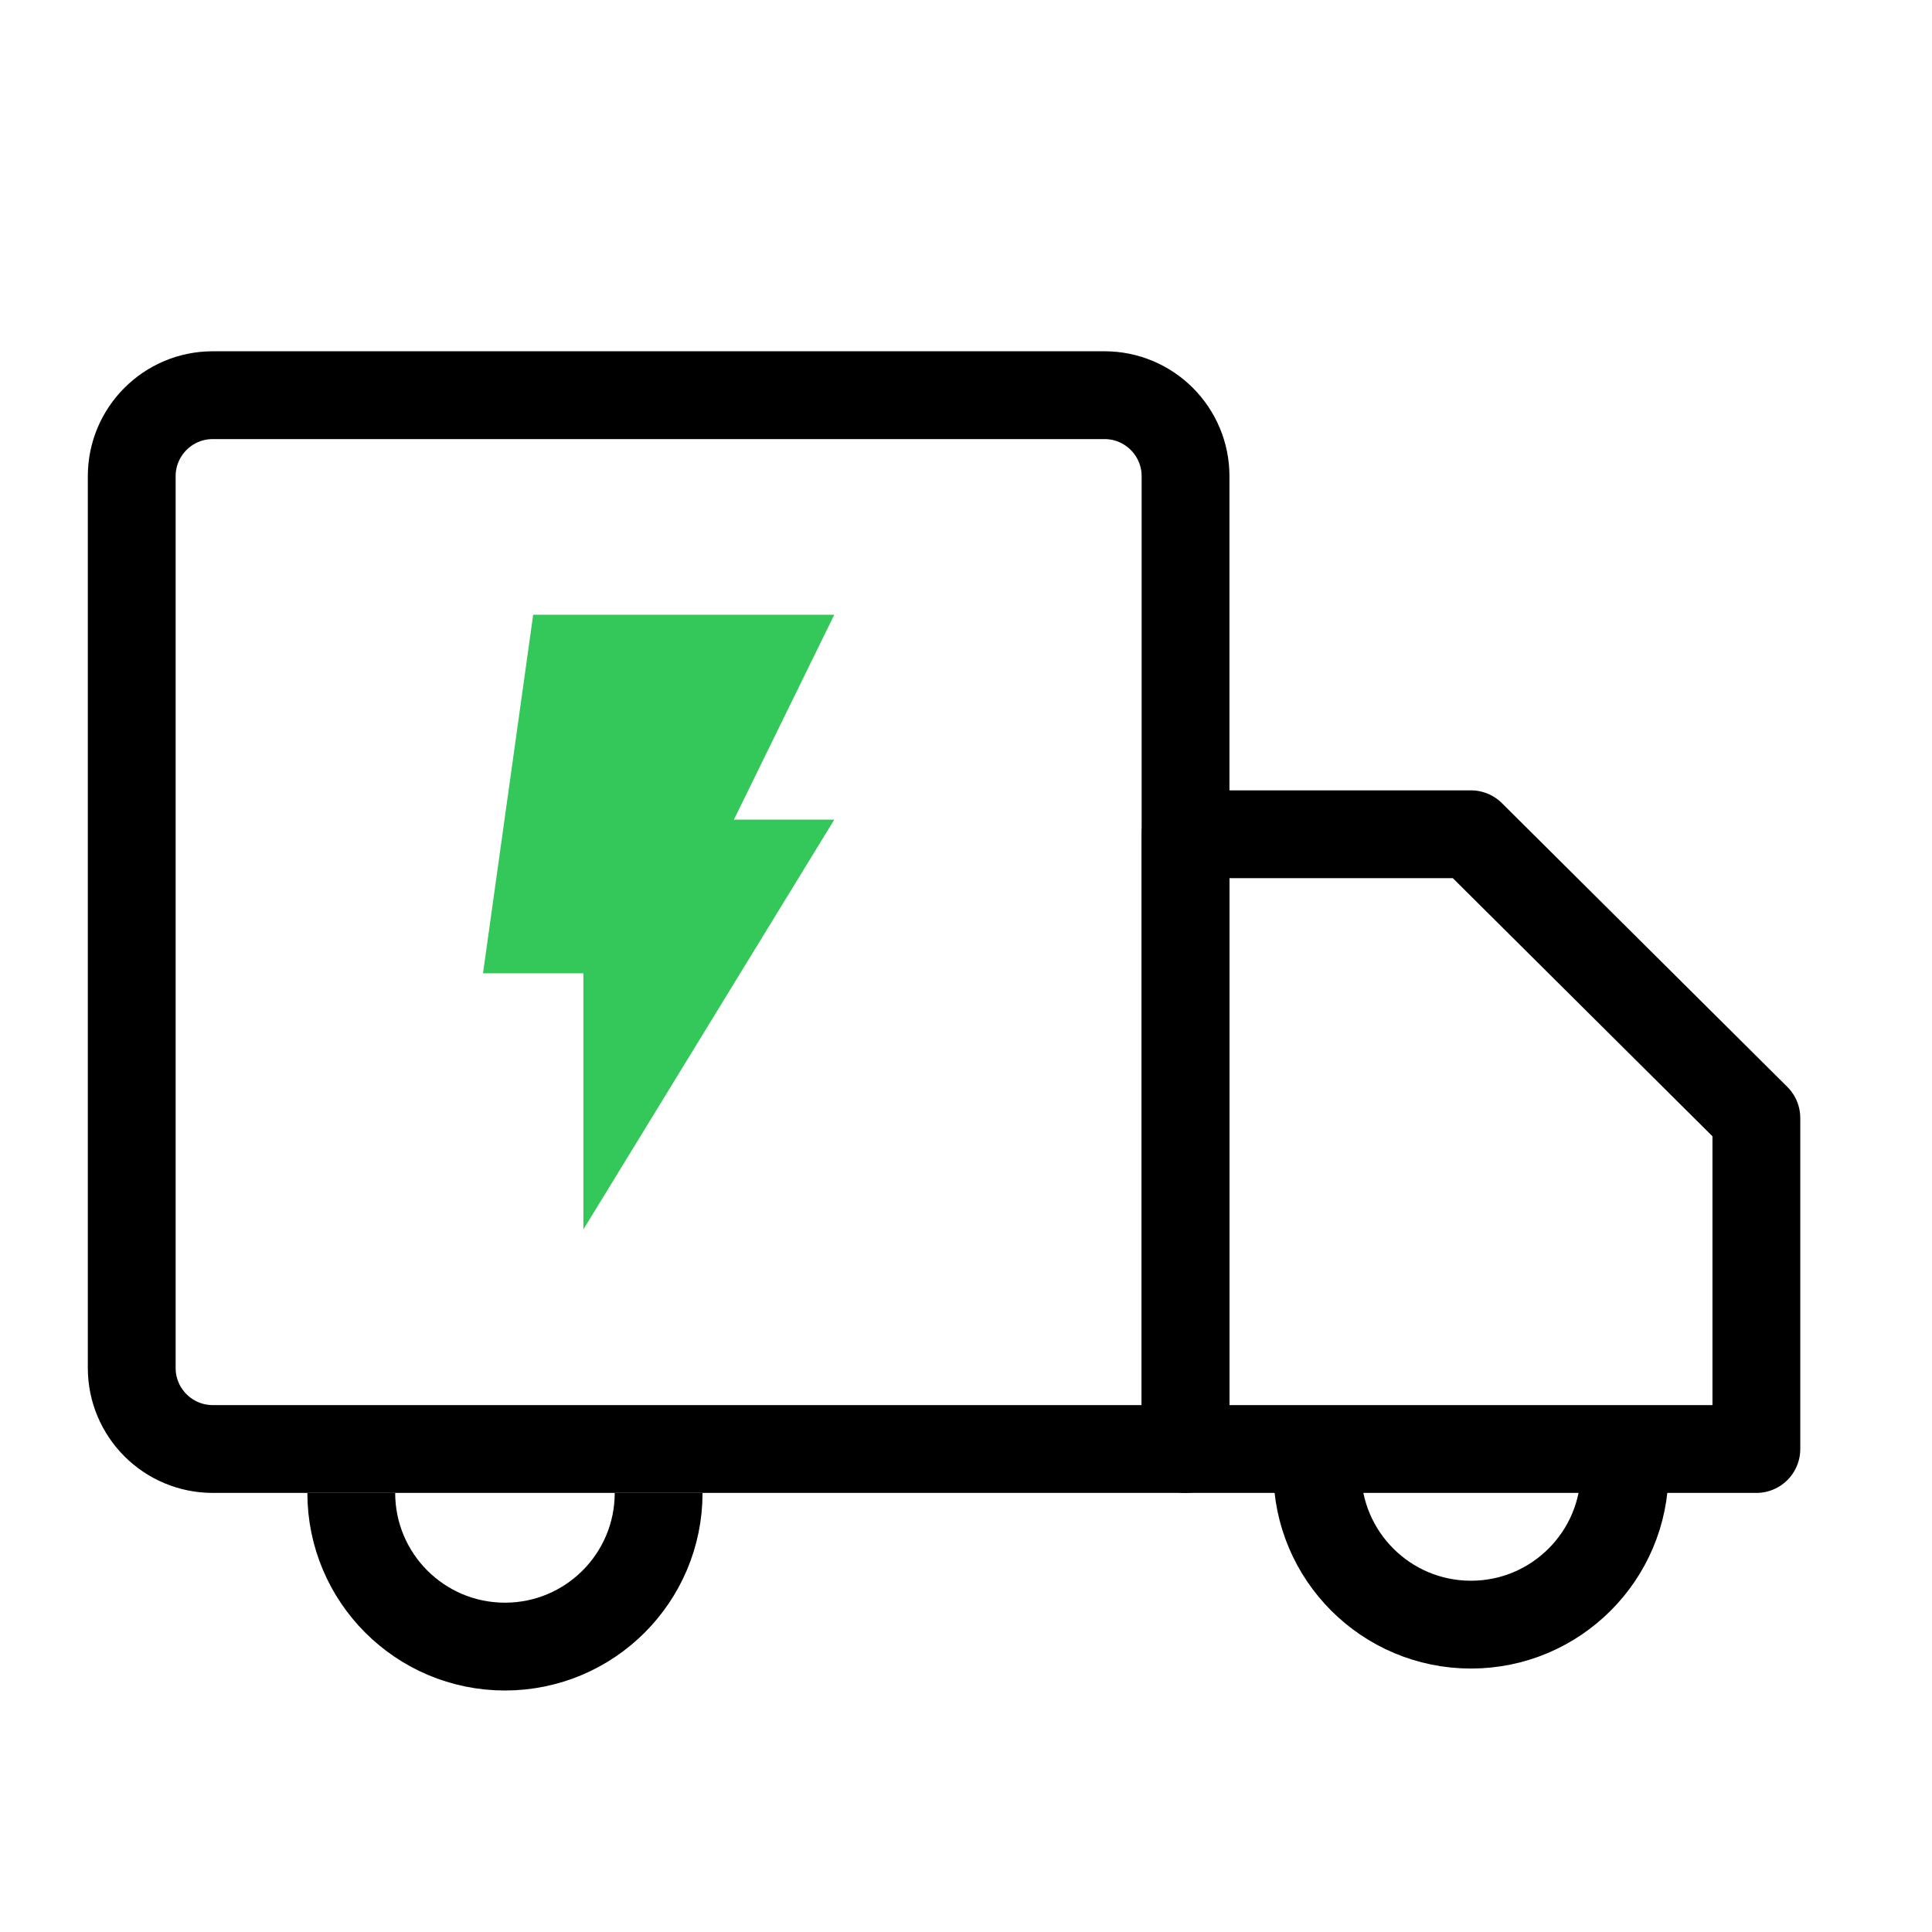 <svg width="44" height="44" viewBox="0 0 44 44" fill="none" xmlns="http://www.w3.org/2000/svg">
<g id="Frame">
<path id="Ellipse 11" d="M37 33.5C37 35.433 35.433 37 33.5 37C31.567 37 30 35.433 30 33.5" stroke="black" stroke-width="2" stroke-linejoin="round"/>
<path id="Ellipse 12" d="M15 34C15 35.933 13.433 37.5 11.5 37.5C9.567 37.5 8 35.933 8 34" stroke="black" stroke-width="2" stroke-linejoin="round"/>
<path id="Vector" d="M4.846 9H25.154C26.174 9 27 9.827 27 10.846L27 33H4.846C3.826 33 3 32.173 3 31.154V10.846C3 9.827 3.826 9 4.846 9Z" stroke="black" stroke-width="2" stroke-linejoin="round"/>
<path id="Vector_2" d="M40 33H27V19H33.5L40 25.462V33Z" stroke="black" stroke-width="2" stroke-linejoin="round"/>
<path id="Vector_3" d="M13.286 22.167V28L19 18.667H16.714L19 14H12.143L11 22.167H13.286Z" fill="#34C759"/>
</g>
</svg>
